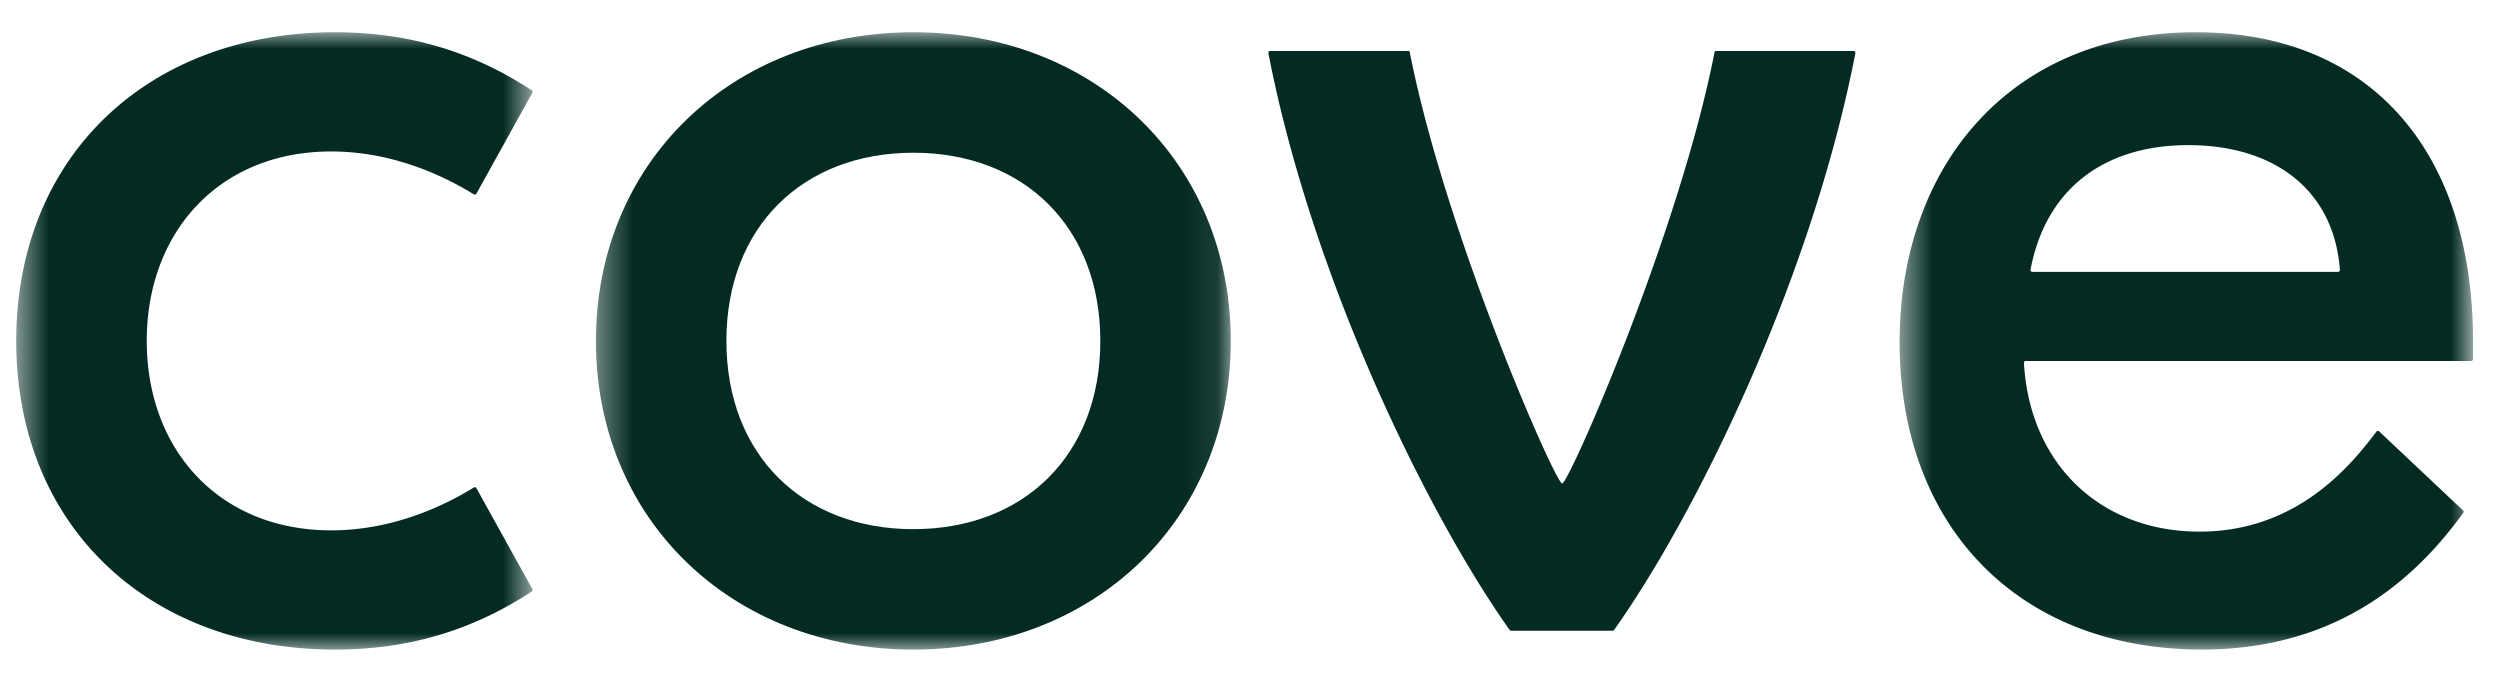 <svg xmlns:xlink="http://www.w3.org/1999/xlink" width="77" height="21" viewBox="0 0 77 21" fill="none" xmlns="http://www.w3.org/2000/svg"><mask id="mask0_10825_7576" maskUnits="userSpaceOnUse" x="0" y="0" width="17" height="21" style="mask-type: alpha;" fill="none"><path fill-rule="evenodd" clip-rule="evenodd" d="M.5.993h15.904v19.014H.5V.993z" fill="#FFFFFF"></path></mask><g mask="url(#mask0_10825_7576)" fill="none"><path fill-rule="evenodd" clip-rule="evenodd" d="M.5 10.5C.5 4.819 4.558.993 10.316.993c2.3 0 4.258.609 6.062 1.788a.057.057 0 0 1 .019.074l-1.724 3.11a.056.056 0 0 1-.078.021C13.366 5.23 11.84 4.665 10.2 4.665c-3.44 0-5.68 2.473-5.68 5.835s2.24 5.835 5.68 5.835c1.64 0 3.166-.564 4.395-1.321a.056.056 0 0 1 .078.02l1.724 3.11a.057.057 0 0 1-.02.075c-1.803 1.18-3.761 1.788-6.061 1.788C4.558 20.007.5 16.18.5 10.5z" fill="#032B24"></path></g><mask id="mask1_10825_7576" maskUnits="userSpaceOnUse" x="18" y="0" width="20" height="21" style="mask-type: alpha;" fill="none"><path fill-rule="evenodd" clip-rule="evenodd" d="M18.354.993h19.554v19.014H18.353V.993z" fill="#FFFFFF"></path></mask><g mask="url(#mask1_10825_7576)" fill="none"><path fill-rule="evenodd" clip-rule="evenodd" d="M22.373 10.5c0 3.518 2.358 5.798 5.758 5.798 3.401 0 5.759-2.28 5.759-5.797s-2.358-5.797-5.759-5.797c-3.4 0-5.758 2.28-5.758 5.797zm15.535 0c0 5.488-4.174 9.507-9.777 9.507-5.604 0-9.777-4.02-9.777-9.507 0-5.488 4.173-9.507 9.777-9.507 5.603 0 9.777 4.02 9.777 9.507z" fill="#032B24"></path></g><mask id="mask2_10825_7576" maskUnits="userSpaceOnUse" x="58" y="0" width="19" height="21" style="mask-type: alpha;" fill="none"><path fill-rule="evenodd" clip-rule="evenodd" d="M58.508.993h17.66v19.014h-17.66V.993z" fill="#FFFFFF"></path></mask><g mask="url(#mask2_10825_7576)" fill="none"><path fill-rule="evenodd" clip-rule="evenodd" d="M62.596 8.373h9.416c.033 0 .06-.029.057-.061-.18-2.436-1.99-3.842-4.672-3.842-2.528 0-4.373 1.29-4.857 3.835a.057.057 0 0 0 .056.068zM76.169 10.5v.562a.056.056 0 0 1-.056.056h-13.72a.057.057 0 0 0-.056.06c.18 3.136 2.373 5.196 5.407 5.196 2.897 0 4.553-1.88 5.45-3.08a.055.055 0 0 1 .084-.007l2.584 2.435c.02.02.024.05.007.074-1.319 1.812-3.674 4.21-8.048 4.21-5.68 0-9.313-3.825-9.313-9.467 0-5.41 3.4-9.546 9.12-9.546 5.45 0 8.541 3.749 8.541 9.507z" fill="#032B24"></path></g><path fill-rule="evenodd" clip-rule="evenodd" d="M52.839 1.571a.028.028 0 0 0-.028.023c-1.09 5.576-4.49 13.298-4.697 13.298-.207 0-3.606-7.722-4.696-13.298a.028.028 0 0 0-.028-.023h-4.267a.057.057 0 0 0-.057.067c1.36 6.998 4.921 14.226 7.43 17.764.011.015.028.024.047.024h3.126a.056.056 0 0 0 .046-.024c2.51-3.538 6.07-10.766 7.431-17.764a.057.057 0 0 0-.057-.067h-4.25z" fill="#032B24"></path></svg>